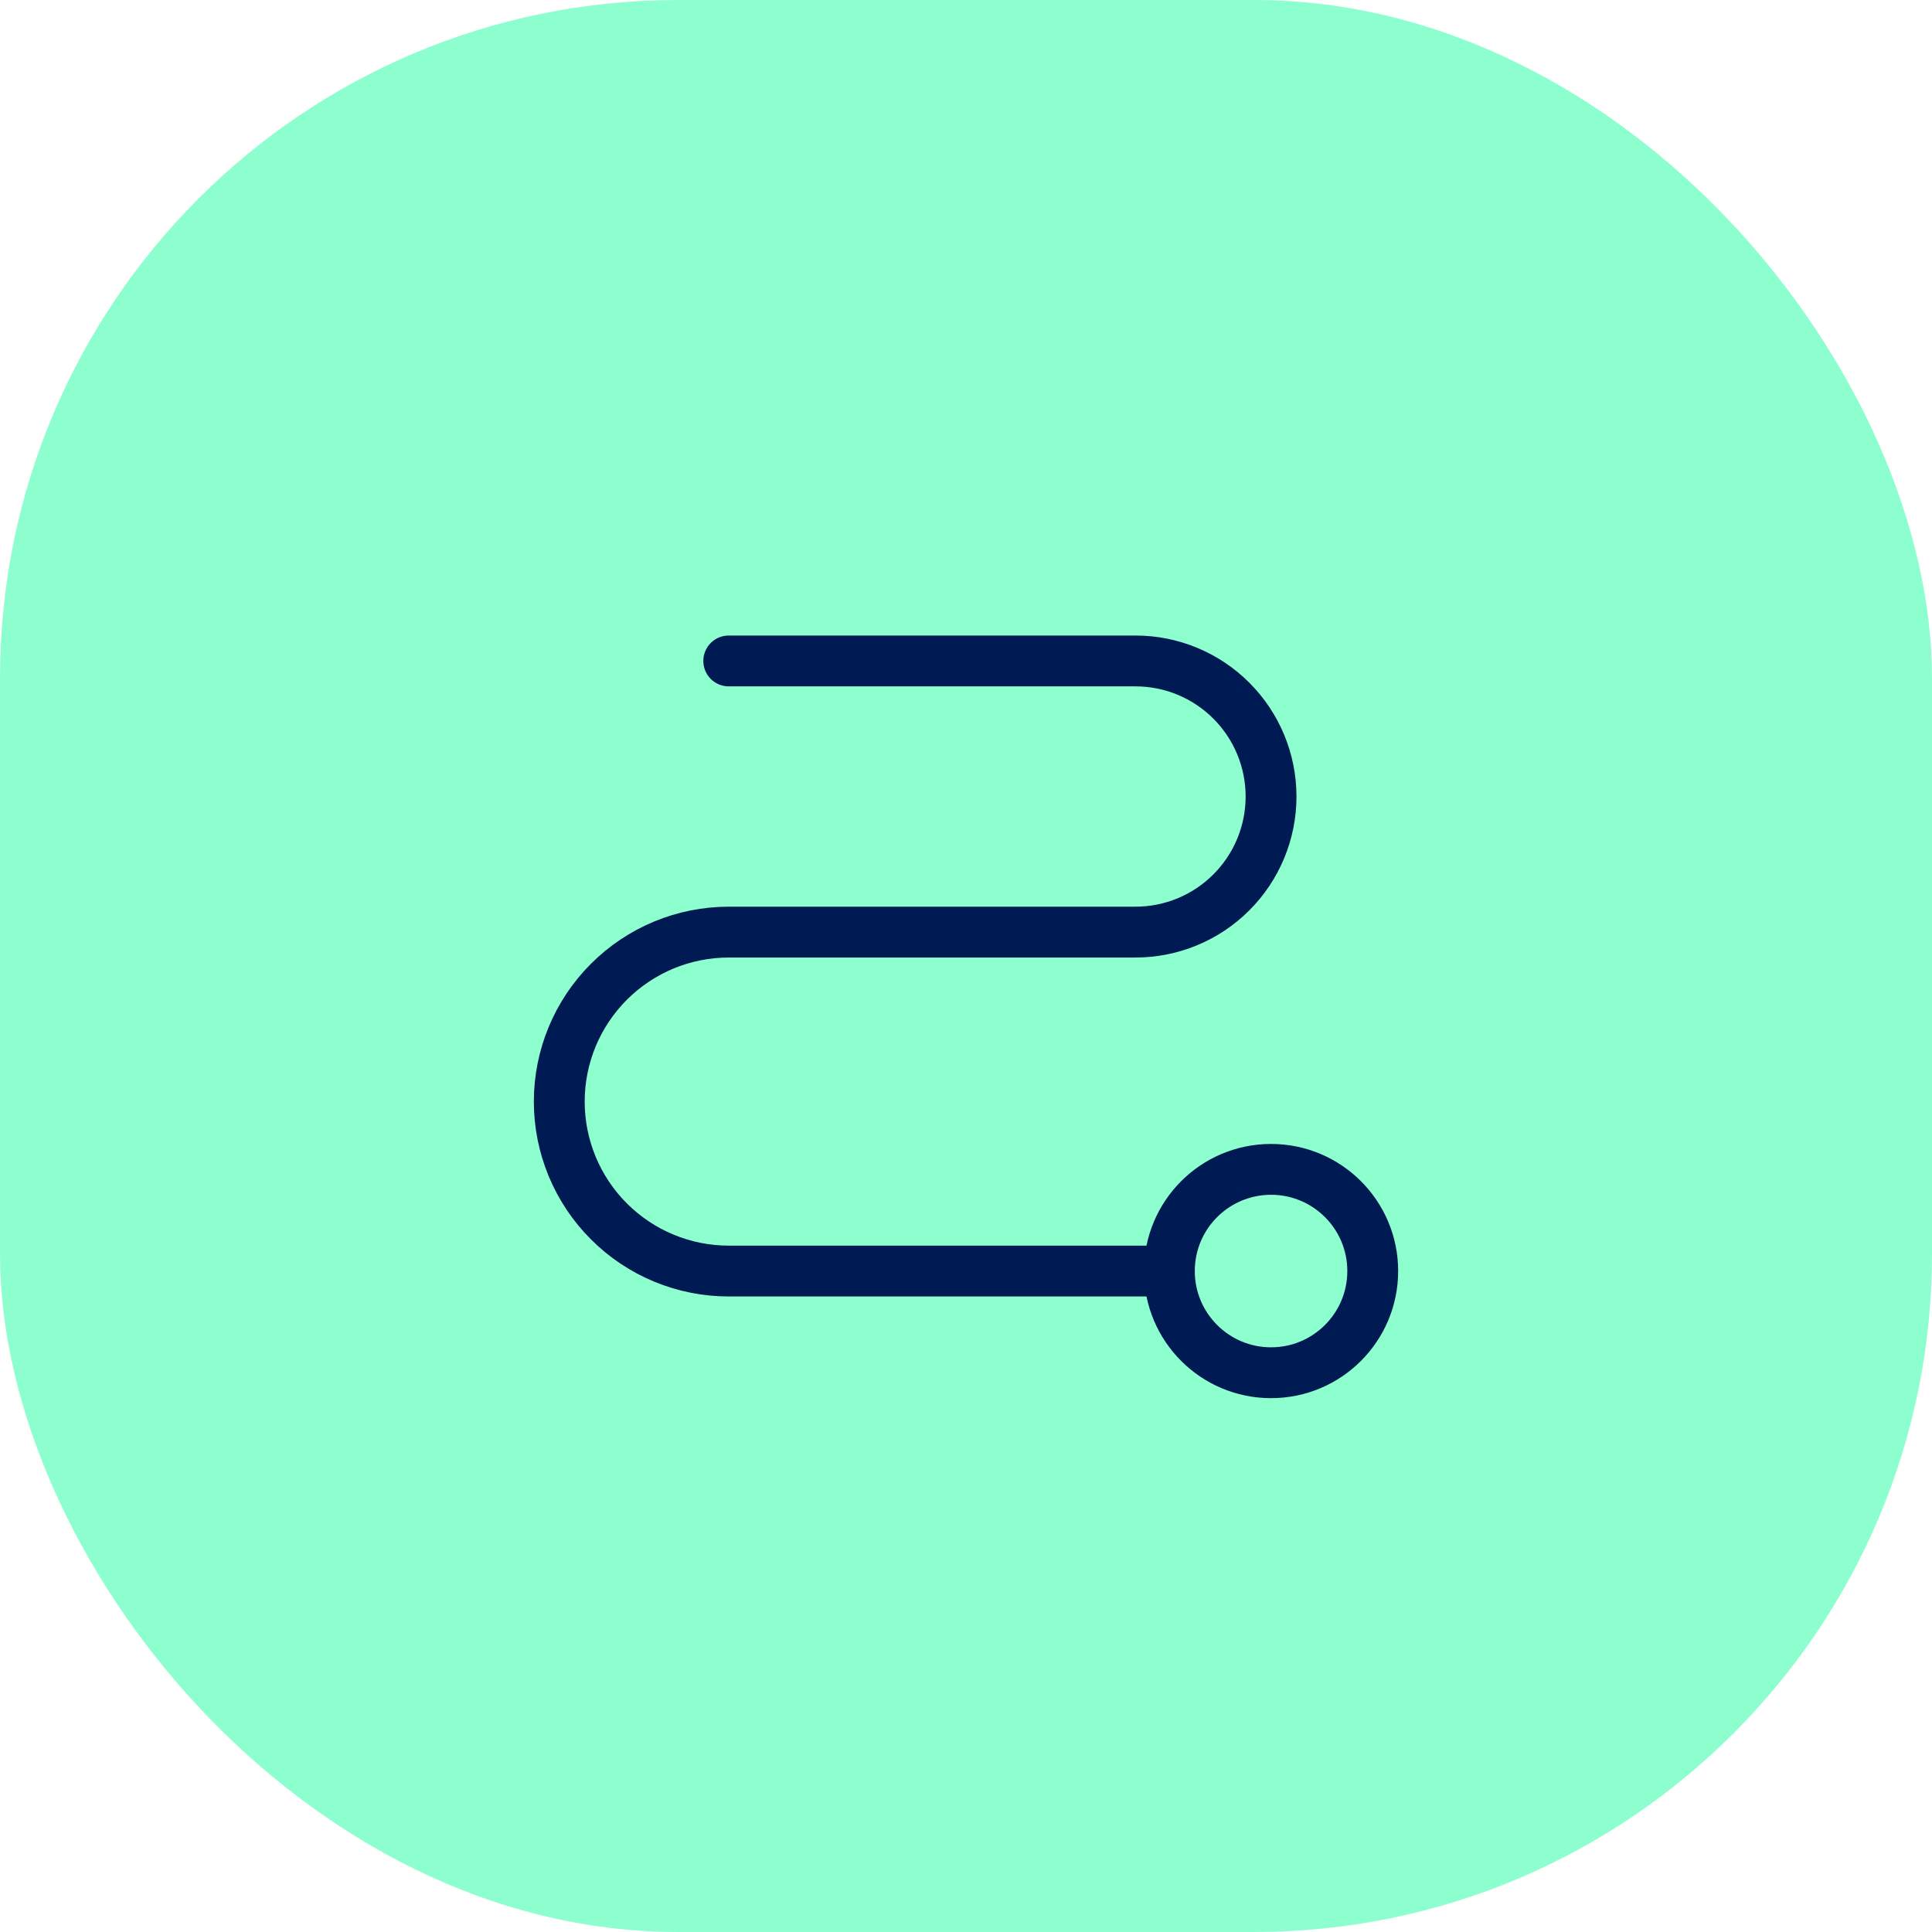 <svg xmlns="http://www.w3.org/2000/svg" width="57" height="57" viewBox="0 0 57 57" fill="none"><rect width="57" height="57" rx="20" fill="#8DFFCF"></rect><g clip-path="url(#clip0_15523_17553)"><path d="M37.5 40.5C39.157 40.5 40.5 39.157 40.5 37.5C40.5 35.843 39.157 34.5 37.5 34.5C35.843 34.5 34.5 35.843 34.5 37.5C34.5 39.157 35.843 40.5 37.5 40.5Z" stroke="#001A54" stroke-width="1.5" stroke-linecap="round" stroke-linejoin="round"></path><path d="M21.5 19.5H33.5C34.561 19.5 35.578 19.921 36.328 20.672C37.079 21.422 37.5 22.439 37.5 23.5C37.5 24.561 37.079 25.578 36.328 26.328C35.578 27.079 34.561 27.5 33.5 27.5H21.5C20.174 27.5 18.902 28.027 17.965 28.965C17.027 29.902 16.5 31.174 16.5 32.5C16.5 33.826 17.027 35.098 17.965 36.035C18.902 36.973 20.174 37.5 21.5 37.5H34.5" stroke="#001A54" stroke-width="1.5" stroke-linecap="round" stroke-linejoin="round"></path></g><defs><clipPath id="clip0_15523_17553"><rect width="32" height="32" fill="white" transform="translate(12.5 12.5)"></rect></clipPath></defs></svg>